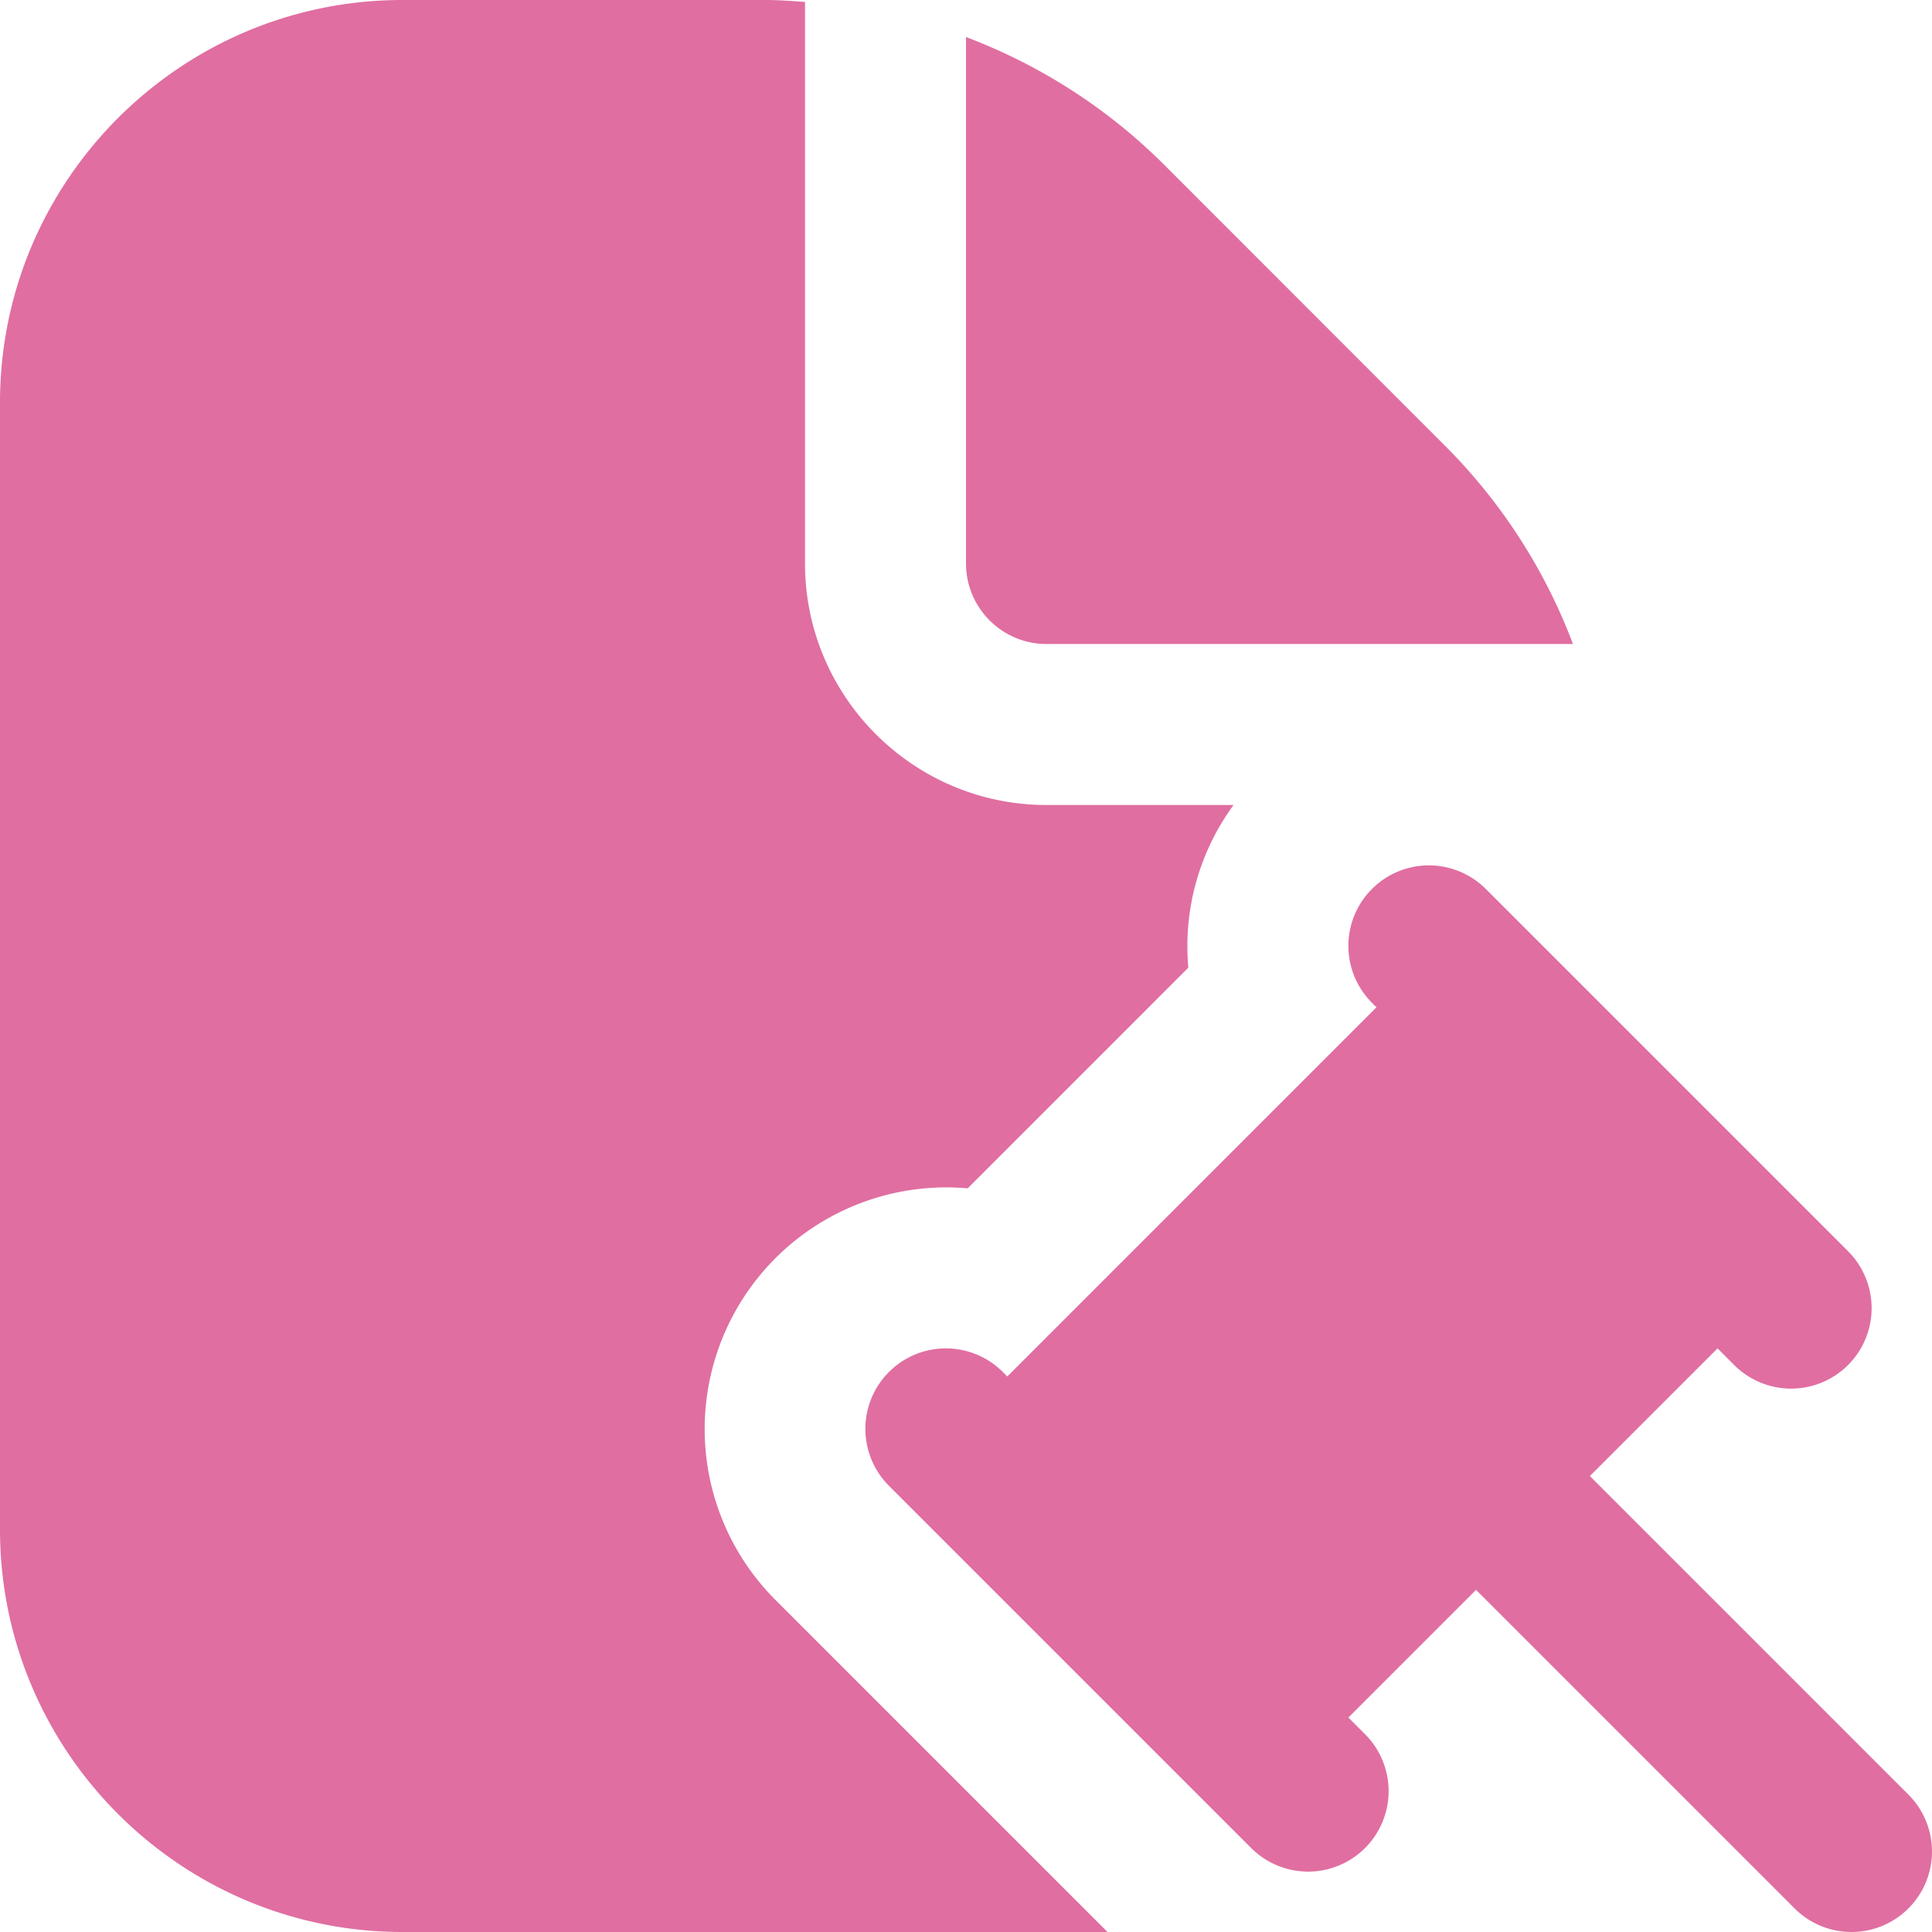 <?xml version="1.0" encoding="UTF-8"?> <svg xmlns="http://www.w3.org/2000/svg" xmlns:xlink="http://www.w3.org/1999/xlink" version="1.1" width="512" height="512" x="0" y="0" viewBox="0 0 24 24" style="enable-background:new 0 0 512 512" xml:space="preserve" class=""><g><path d="M12 7V.46a6.977 6.977 0 0 1 2.465 1.59l3.484 3.486A6.954 6.954 0 0 1 19.54 8H13c-.552 0-1-.449-1-1Zm11.707 15.293a.999.999 0 1 1-1.414 1.414l-3.957-3.957-1.586 1.586.207.207a.999.999 0 1 1-1.414 1.414l-4.5-4.5a.999.999 0 1 1 1.414-1.414l.056.056 4.586-4.586-.056-.056a.999.999 0 1 1 1.414-1.414l4.5 4.5a.999.999 0 1 1-1.414 1.414l-.207-.207-1.586 1.586 3.957 3.957ZM9.629 19.871a3.002 3.002 0 0 1 2.392-5.109l2.741-2.741A2.966 2.966 0 0 1 15.324 10H13c-1.654 0-3-1.346-3-3V.024C9.839.013 9.678 0 9.515 0H5C2.243 0 0 2.243 0 5v14c0 2.757 2.243 5 5 5h8.758l-4.129-4.129Z" fill="#e06ea1" opacity="1" data-original="#000000" class=""></path></g></svg> 